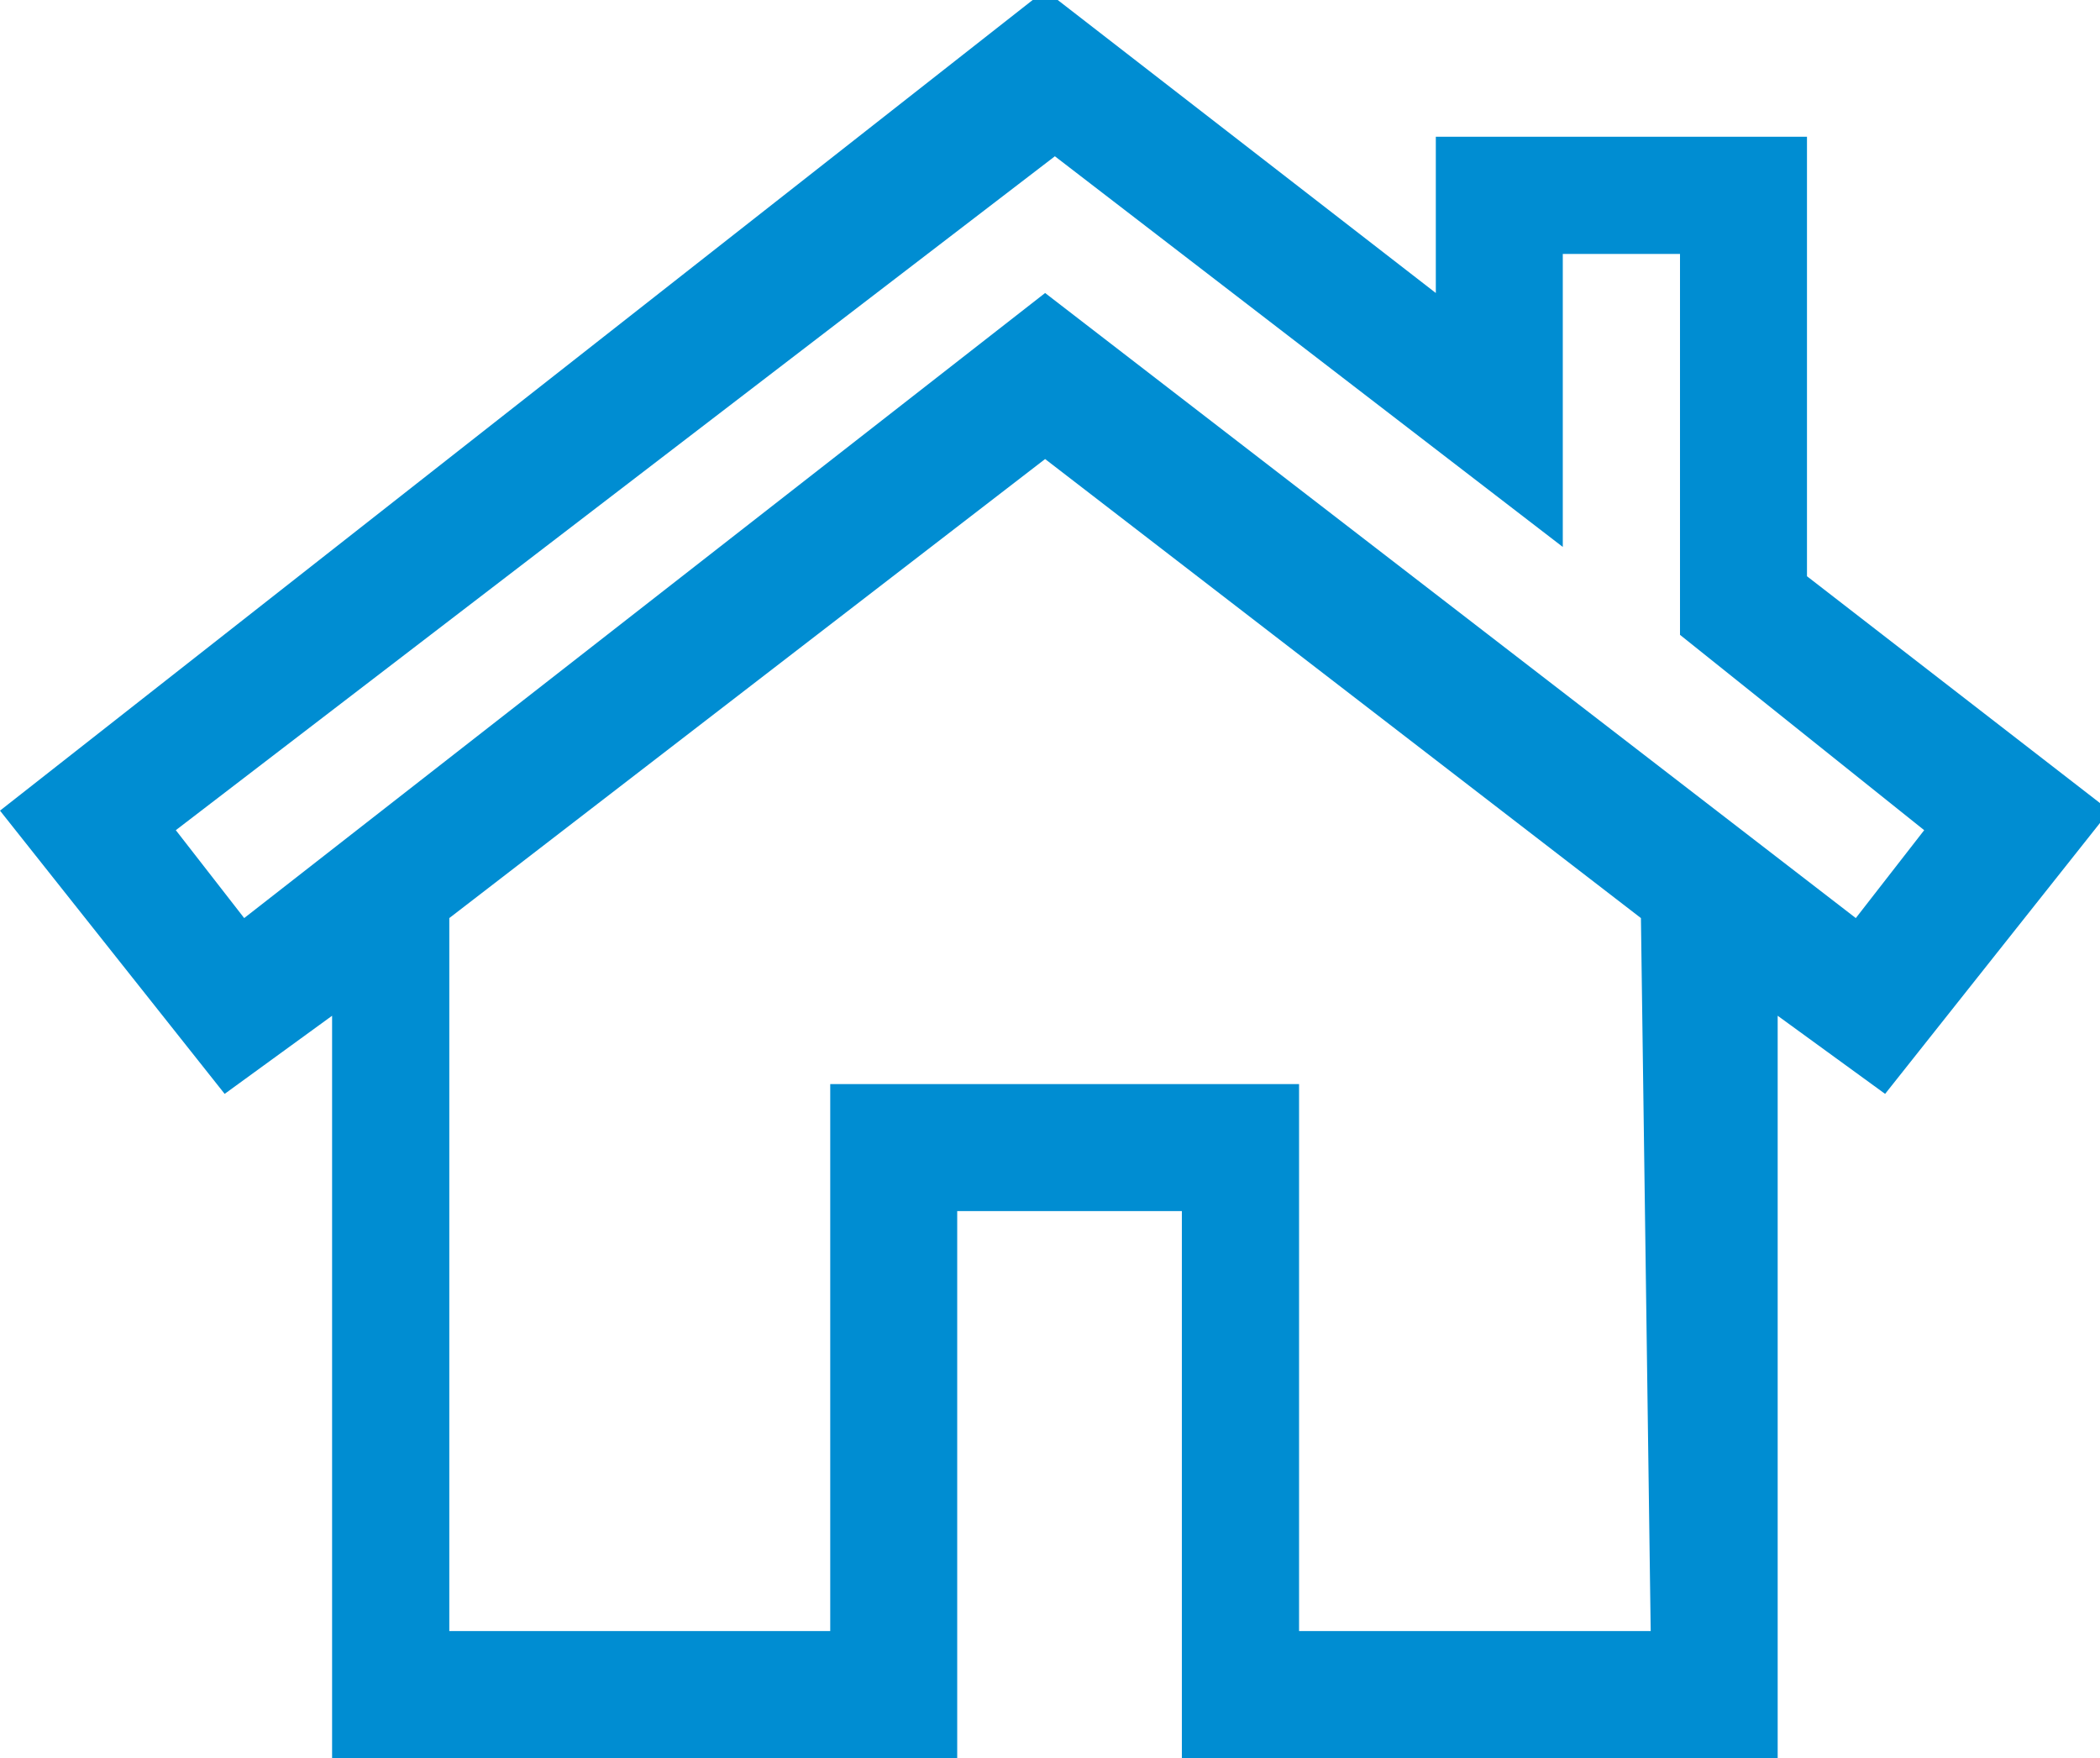 <?xml version="1.0" encoding="utf-8"?>
<!-- Generator: Adobe Illustrator 21.0.0, SVG Export Plug-In . SVG Version: 6.00 Build 0)  -->
<svg version="1.1" id="Capa_1" xmlns="http://www.w3.org/2000/svg" xmlns:xlink="http://www.w3.org/1999/xlink" x="0px" y="0px"
	 viewBox="0 0 21.5 18" style="enable-background:new 0 0 21.5 18;" xml:space="preserve">
<style type="text/css">
	.st0{fill:#008DD2;}
</style>
<g>
	<g>
		<path class="st0" d="M18.5,5.9V1.4h-3.8v1.6l-4-3.1L0,8.3l2.3,2.9l1.1-0.8V18h6.4v-5.6h2.3V18h6.1v-7.6l1.1,0.8l2.3-2.9L18.5,5.9z
			 M16.9,16.7h-3.6v-5.6H8.5v5.6H4.6V9.4l6.1-4.7l6.1,4.7L16.9,16.7L16.9,16.7z M19,9.4l-8.3-6.4L2.5,9.4L1.8,8.5l9-6.9l5.2,4v-3
			h1.2v3.9l2.5,2L19,9.4z"/>
	</g>
</g>
</svg>
